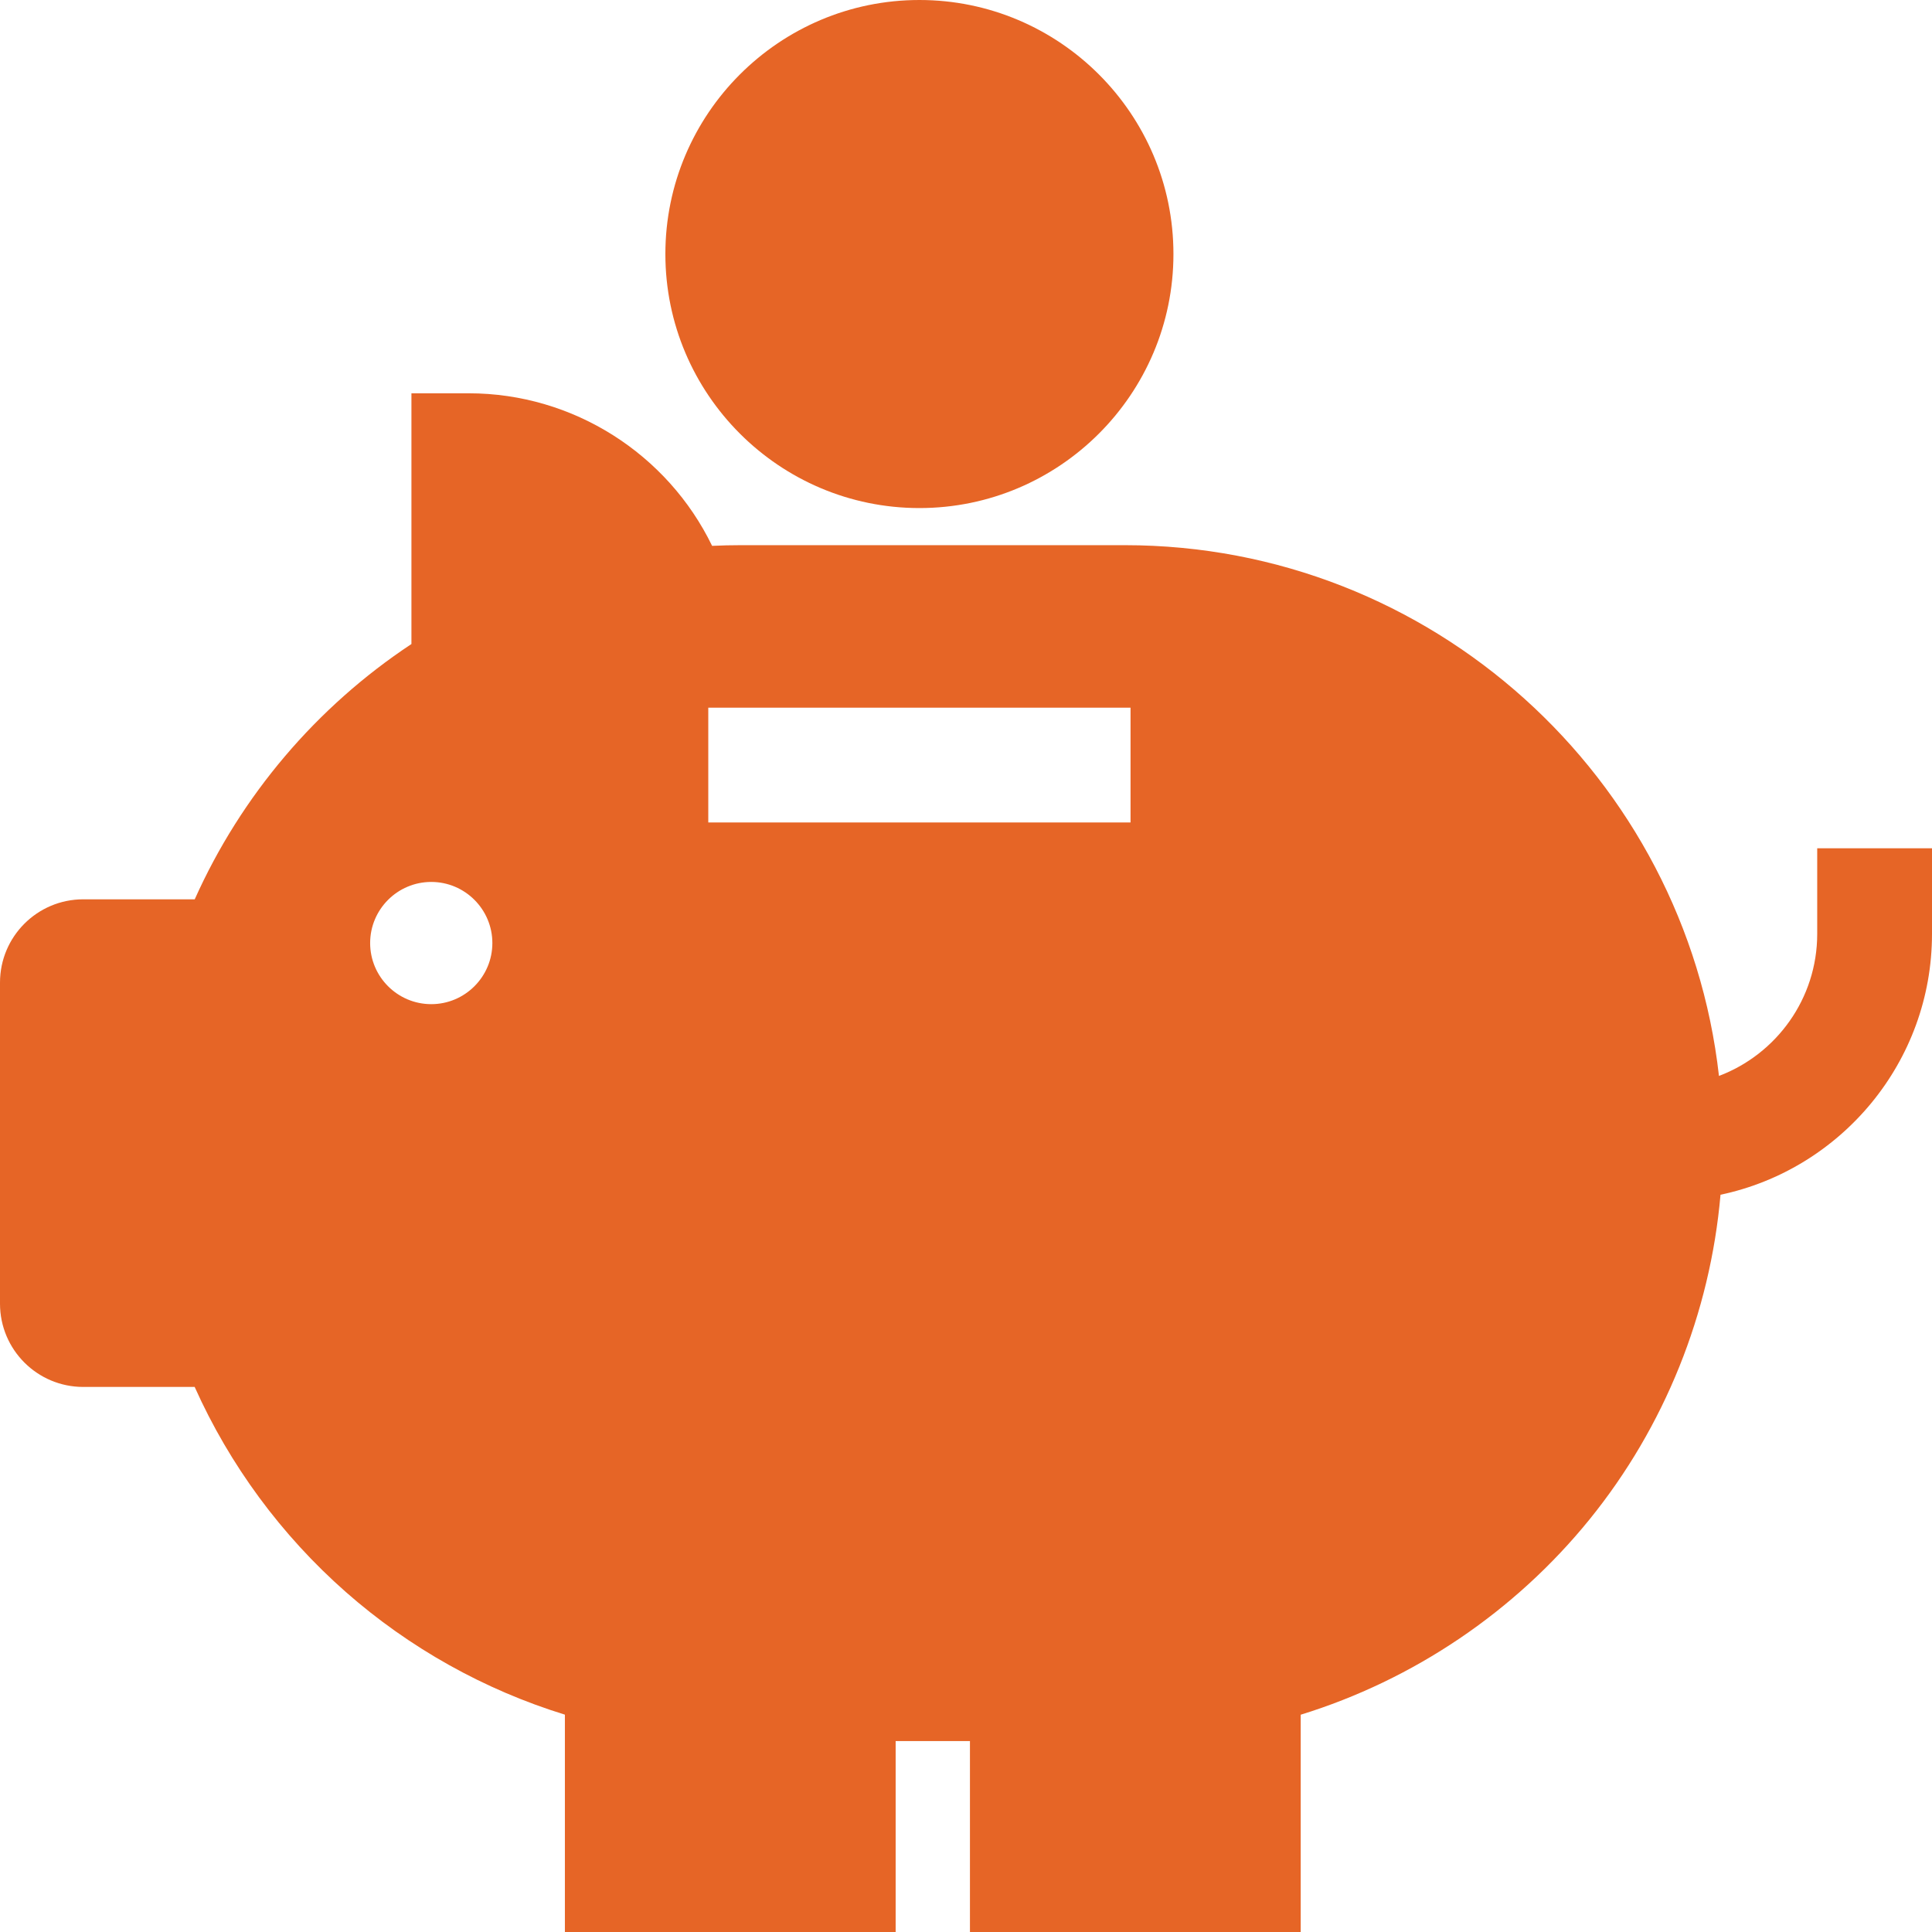 <svg xmlns="http://www.w3.org/2000/svg" width="116" height="116" viewBox="0 0 116 116" fill="none"><path d="M55.203 0C46.792 0 39.95 6.842 39.95 15.253C39.95 23.663 46.792 30.505 55.203 30.505C63.613 30.505 70.455 23.663 70.455 15.253C70.455 6.843 63.613 0 55.203 0Z" fill="#E66526"></path><path d="M109.108 50.932V56.073C109.108 59.967 106.653 63.297 103.209 64.601C101.198 46.697 85.968 32.733 67.535 32.733H44.478C43.906 32.733 43.331 32.747 42.756 32.774C40.084 27.264 34.429 23.614 28.148 23.614H24.703V38.668C19.003 42.438 14.476 47.773 11.692 53.996H5C2.239 53.996 0 56.234 0 58.996V78.274C0 81.035 2.239 83.274 5 83.274H11.688C13.785 87.955 16.889 92.176 20.762 95.585C24.58 98.945 29.084 101.461 33.917 102.95V116H53.776V104.537H58.237V116H78.096V102.954C84.86 100.868 90.942 96.772 95.436 91.23C99.944 85.67 102.682 78.843 103.302 71.734C110.546 70.205 116 63.765 116 56.073V50.932L109.108 50.932ZM25.893 60.291C23.87 60.291 22.224 58.645 22.224 56.622C22.224 54.599 23.87 52.953 25.893 52.953C27.916 52.953 29.562 54.599 29.562 56.622C29.562 58.645 27.916 60.291 25.893 60.291ZM67.879 49.382H42.526V42.491H67.879V49.382Z" fill="#E66526"></path></svg>